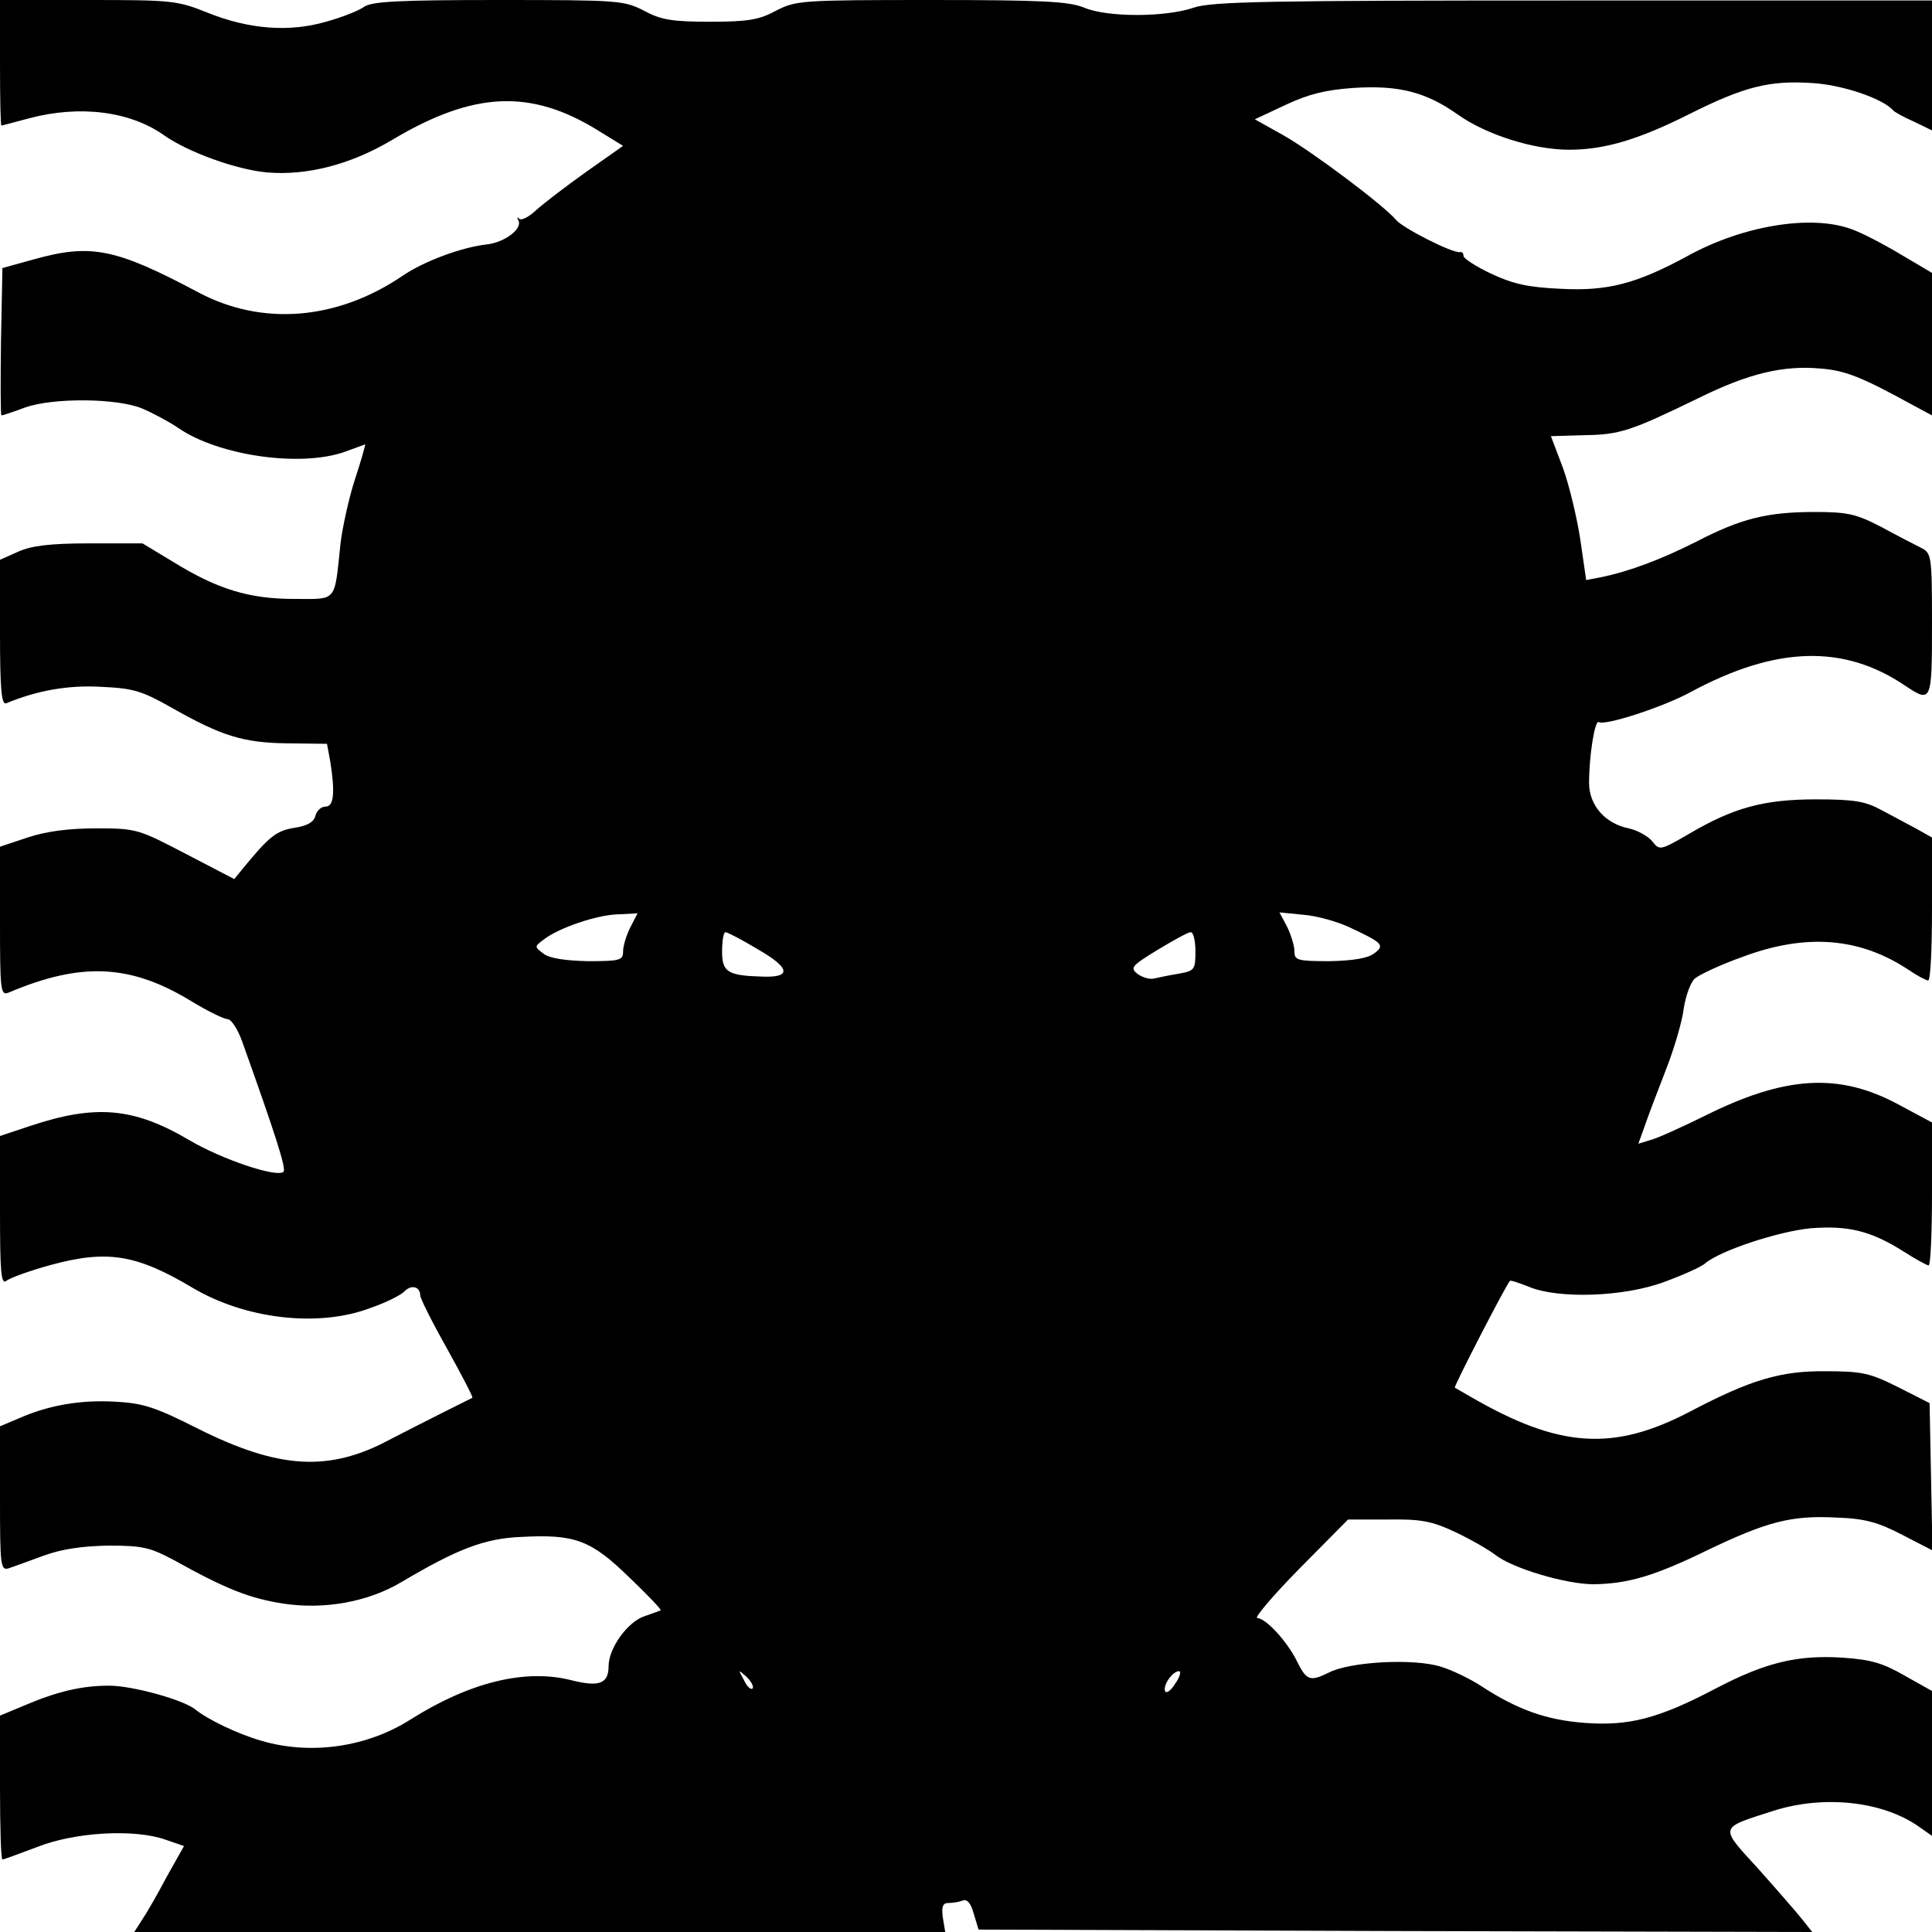 <?xml version="1.0" standalone="no"?>
<!DOCTYPE svg PUBLIC "-//W3C//DTD SVG 20010904//EN"
 "http://www.w3.org/TR/2001/REC-SVG-20010904/DTD/svg10.dtd">
<svg version="1.0" xmlns="http://www.w3.org/2000/svg"
 width="400pt" height="400pt" viewBox="0 0 400 400"
 preserveAspectRatio="xMidYMid meet">
<g transform="translate(0,400) scale(0.1,-0.1)"
fill="#000000" stroke="none">
<path d="M0 3870 c0 -71 1 -130 3 -130 1 0 27 7 57 15 105 28 210 15 281 -36
49 -34 147 -70 212 -76 82 -7 173 16 260 68 168 100 286 105 425 19 l52 -32
-78 -55 c-42 -30 -89 -66 -103 -79 -14 -13 -29 -21 -34 -17 -4 5 -5 3 -2 -3
10 -17 -28 -46 -65 -50 -53 -6 -130 -35 -173 -64 -136 -93 -292 -106 -425 -35
-171 91 -222 101 -340 68 l-65 -18 -3 -153 c-1 -83 -1 -152 1 -152 3 0 24 7
48 16 58 21 192 20 244 -2 21 -9 55 -27 74 -40 84 -58 255 -82 346 -49 22 8
41 15 41 15 1 0 -8 -33 -21 -72 -13 -40 -26 -100 -30 -133 -13 -124 -6 -115
-96 -115 -93 0 -159 20 -251 77 l-63 38 -110 0 c-82 0 -120 -5 -147 -17 l-38
-17 0 -151 c0 -118 3 -150 13 -146 63 26 127 38 196 34 67 -3 84 -8 146 -43
104 -59 149 -73 241 -74 l81 -1 7 -38 c10 -64 7 -92 -10 -92 -9 0 -18 -8 -21
-19 -3 -13 -17 -21 -44 -25 -37 -6 -52 -18 -106 -84 l-18 -22 -100 52 c-98 51
-102 53 -185 53 -57 0 -104 -6 -143 -19 l-57 -19 0 -154 c0 -144 1 -155 18
-148 151 64 253 59 380 -19 33 -20 66 -36 73 -36 8 0 22 -22 31 -48 69 -193
91 -262 85 -268 -13 -13 -129 26 -196 66 -114 67 -193 74 -328 29 l-63 -21 0
-155 c0 -125 2 -153 13 -145 7 6 48 21 92 33 117 32 178 22 295 -48 109 -64
259 -82 367 -41 32 11 64 27 71 35 14 14 32 9 32 -9 0 -6 25 -56 56 -111 30
-54 54 -100 52 -101 -2 -1 -28 -14 -58 -29 -30 -15 -81 -41 -112 -57 -126 -68
-230 -62 -398 22 -89 45 -114 53 -172 56 -71 4 -137 -7 -200 -35 l-38 -16 0
-150 c0 -138 1 -149 18 -144 9 3 42 15 72 26 38 14 80 20 135 21 71 0 86 -4
135 -30 108 -60 156 -79 226 -90 85 -13 176 3 246 45 115 68 171 90 248 93
111 6 144 -7 223 -84 38 -36 67 -67 65 -68 -2 -1 -16 -6 -33 -12 -35 -11 -75
-66 -75 -104 0 -36 -20 -43 -76 -29 -96 25 -212 -4 -334 -81 -91 -58 -208 -74
-309 -44 -49 14 -111 44 -137 65 -25 20 -130 49 -178 49 -57 0 -108 -12 -178
-42 l-48 -20 0 -149 c0 -82 2 -149 5 -149 2 0 35 12 72 26 78 31 202 38 266
15 l38 -13 -36 -64 c-19 -36 -42 -76 -51 -89 l-16 -25 839 0 840 0 -5 30 c-3
22 0 30 11 30 8 0 22 2 30 5 9 4 17 -5 23 -27 l10 -33 863 -3 863 -2 -19 24
c-10 13 -51 60 -91 105 -83 91 -85 85 30 122 104 33 226 20 301 -33 l27 -19 0
150 0 150 -57 32 c-45 26 -70 33 -128 37 -94 6 -160 -10 -263 -64 -118 -62
-179 -78 -272 -71 -78 6 -138 27 -213 76 -23 15 -60 33 -83 40 -55 18 -189 11
-233 -12 -39 -19 -46 -17 -67 26 -21 41 -64 87 -81 87 -7 0 32 46 87 102 l101
102 82 0 c69 1 91 -3 140 -26 32 -15 70 -37 84 -48 35 -27 145 -60 202 -60 72
1 126 17 235 70 125 60 175 73 269 68 59 -2 86 -10 136 -36 l62 -32 -3 152 -3
153 -65 33 c-58 29 -74 33 -150 33 -94 1 -156 -18 -280 -83 -160 -84 -272 -76
-455 30 -16 9 -31 18 -33 19 -3 1 103 207 114 221 1 2 19 -4 39 -12 62 -26
198 -21 281 10 38 14 76 31 84 38 31 27 154 67 219 73 77 6 124 -5 192 -48 25
-16 49 -29 52 -29 4 0 7 67 7 148 l0 148 -69 37 c-124 67 -236 60 -405 -25
-45 -22 -93 -44 -108 -48 l-26 -8 13 36 c7 21 27 73 44 117 17 43 34 101 37
127 4 26 14 54 23 62 9 8 54 29 99 45 131 49 242 40 342 -26 19 -13 38 -23 42
-23 5 0 8 67 8 148 l0 148 -32 18 c-18 10 -51 27 -73 39 -33 18 -56 22 -135
22 -108 0 -171 -17 -264 -72 -59 -34 -60 -34 -75 -15 -9 11 -31 23 -49 27 -49
10 -82 48 -82 94 0 57 12 131 20 126 13 -8 133 31 190 62 176 95 317 100 445
13 54 -36 55 -33 55 128 0 142 -1 147 -23 158 -12 6 -49 25 -82 43 -52 27 -70
31 -138 31 -99 0 -153 -14 -244 -61 -71 -36 -139 -62 -198 -74 l-31 -6 -12 83
c-7 46 -23 113 -36 149 l-25 66 69 2 c74 1 97 9 235 76 105 52 177 69 254 62
52 -4 86 -18 190 -75 l41 -22 0 147 0 148 -66 39 c-35 21 -81 45 -102 52 -83
30 -224 7 -338 -56 -105 -57 -165 -73 -261 -68 -69 3 -100 10 -145 31 -32 15
-58 32 -58 37 0 6 -3 9 -7 8 -15 -3 -119 50 -133 67 -25 30 -173 141 -233 175
l-59 33 64 30 c47 22 82 31 141 35 94 6 150 -9 215 -55 59 -42 157 -73 231
-73 73 0 144 21 251 75 112 56 164 69 253 63 64 -4 147 -33 167 -57 3 -3 22
-14 43 -23 l37 -18 0 135 0 134 -742 0 c-631 0 -750 -2 -787 -15 -59 -20 -178
-20 -226 0 -31 13 -85 16 -317 16 -270 0 -280 -1 -321 -22 -35 -19 -58 -23
-137 -23 -79 0 -102 4 -137 23 -41 21 -52 22 -300 22 -207 0 -263 -3 -279 -14
-11 -8 -46 -22 -79 -31 -76 -22 -159 -16 -246 19 -62 25 -74 26 -247 26 l-182
0 0 -130z m1305 -1790 c-8 -16 -15 -38 -15 -50 0 -18 -6 -20 -72 -20 -48 1
-80 6 -92 15 -20 15 -20 15 0 30 31 24 110 51 154 52 l40 2 -15 -29z m1487 1
c71 -33 76 -38 53 -55 -13 -10 -44 -15 -92 -16 -67 0 -73 2 -73 20 0 12 -7 34
-15 51 l-16 30 50 -5 c27 -2 69 -14 93 -25z m-1222 -47 c66 -38 69 -58 10 -56
-73 2 -85 9 -85 52 0 22 3 40 7 40 4 0 35 -16 68 -36z m905 -4 c0 -38 -2 -40
-35 -46 -19 -3 -42 -8 -51 -10 -8 -2 -23 2 -33 9 -17 13 -14 17 40 50 33 20
64 37 69 37 6 0 10 -18 10 -40z m-917 -1526 c-4 -3 -12 5 -18 18 -12 22 -12
22 6 6 10 -10 15 -20 12 -24z m875 10 c-9 -15 -19 -21 -21 -15 -4 13 16 41 29
41 5 0 2 -12 -8 -26z"/>
</g>
</svg>
